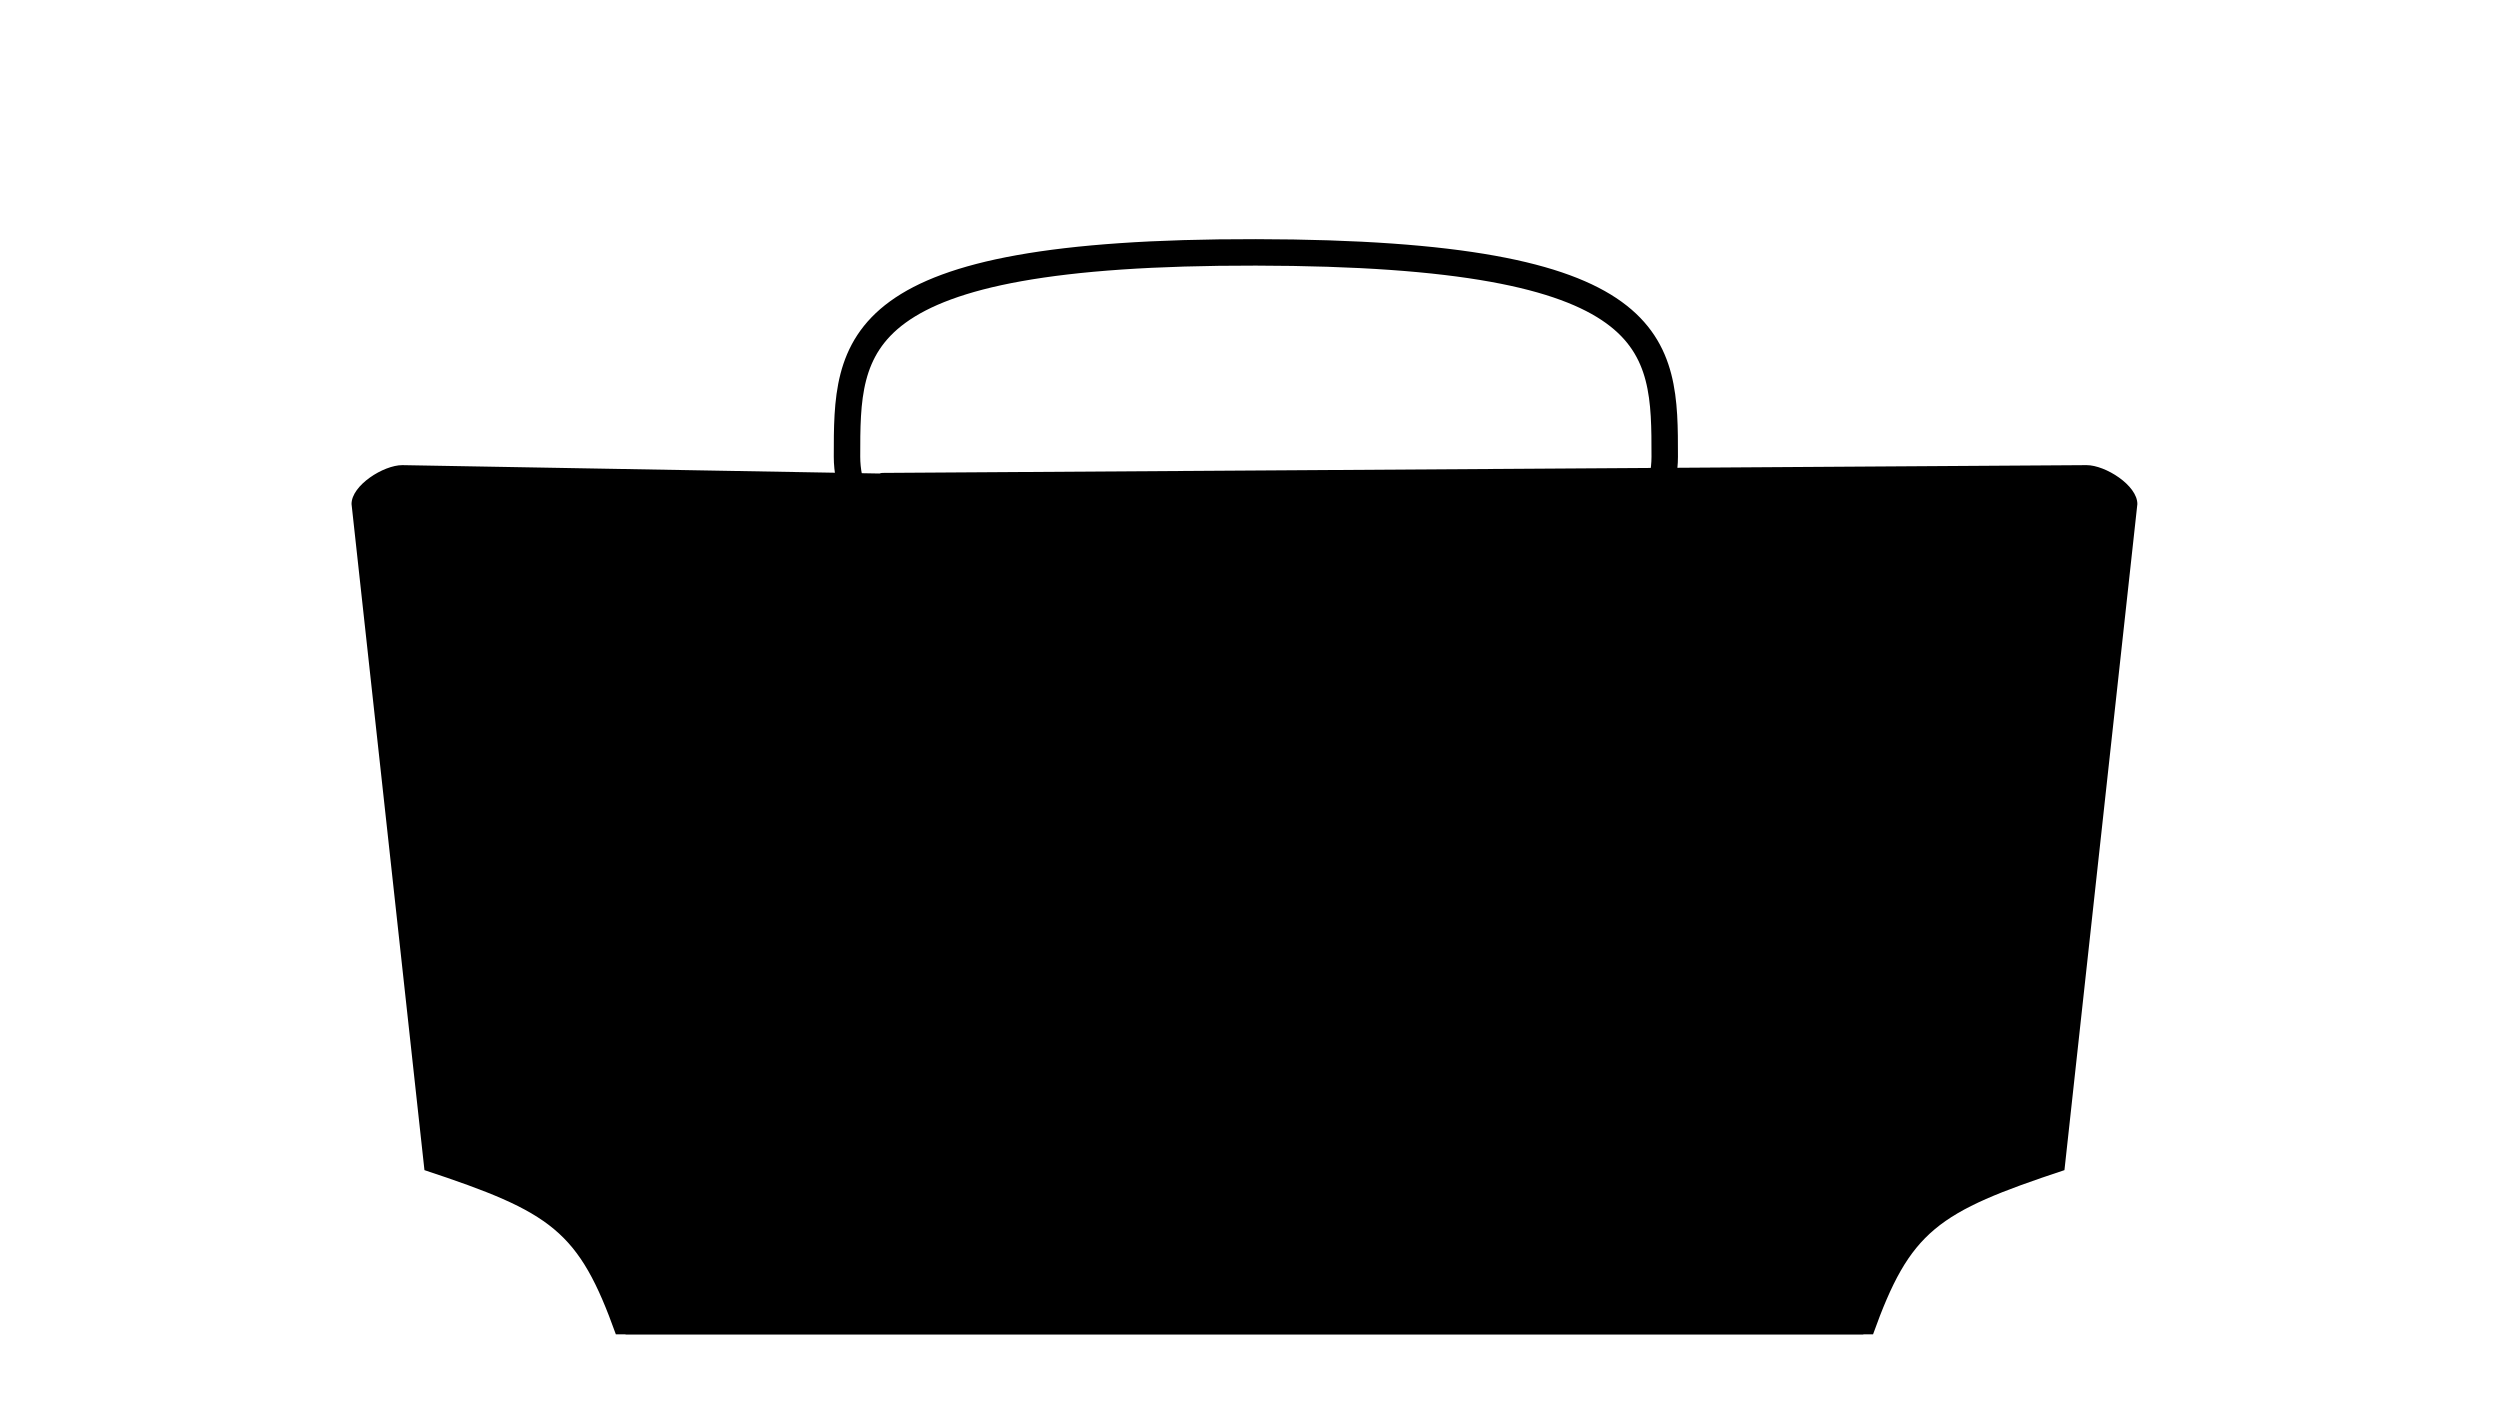 <?xml version="1.0" encoding="UTF-8"?> <svg xmlns="http://www.w3.org/2000/svg" width="91" height="51" viewBox="0 0 91 51" fill="none"><path d="M68.179 48.57H22.773C20.804 45.028 40.168 41.229 35.997 39.833L23.295 28.547C23.295 27.865 31.426 17.214 32.111 17.214L75.952 16.931C76.636 16.931 77.8 17.665 77.8 18.347L75.146 42.593C70.501 44.131 69.532 44.792 68.179 48.57Z" fill="black"></path><path d="M60.596 16.624C60.596 20.732 53.933 24.062 45.714 24.062C37.494 24.062 30.831 20.732 30.831 16.624C30.831 12.517 30.808 9.163 45.714 9.187C60.62 9.21 60.596 12.517 60.596 16.624Z" stroke="black" stroke-width="0.963" stroke-miterlimit="10"></path><path d="M22.417 48.57H67.823C69.792 45.028 50.428 41.229 54.599 39.833L67.301 28.547C67.301 27.865 32.819 17.238 32.134 17.238L14.644 16.931C13.96 16.931 12.796 17.665 12.796 18.347L15.45 42.593C20.095 44.131 21.064 44.792 22.417 48.57Z" fill="black"></path></svg> 